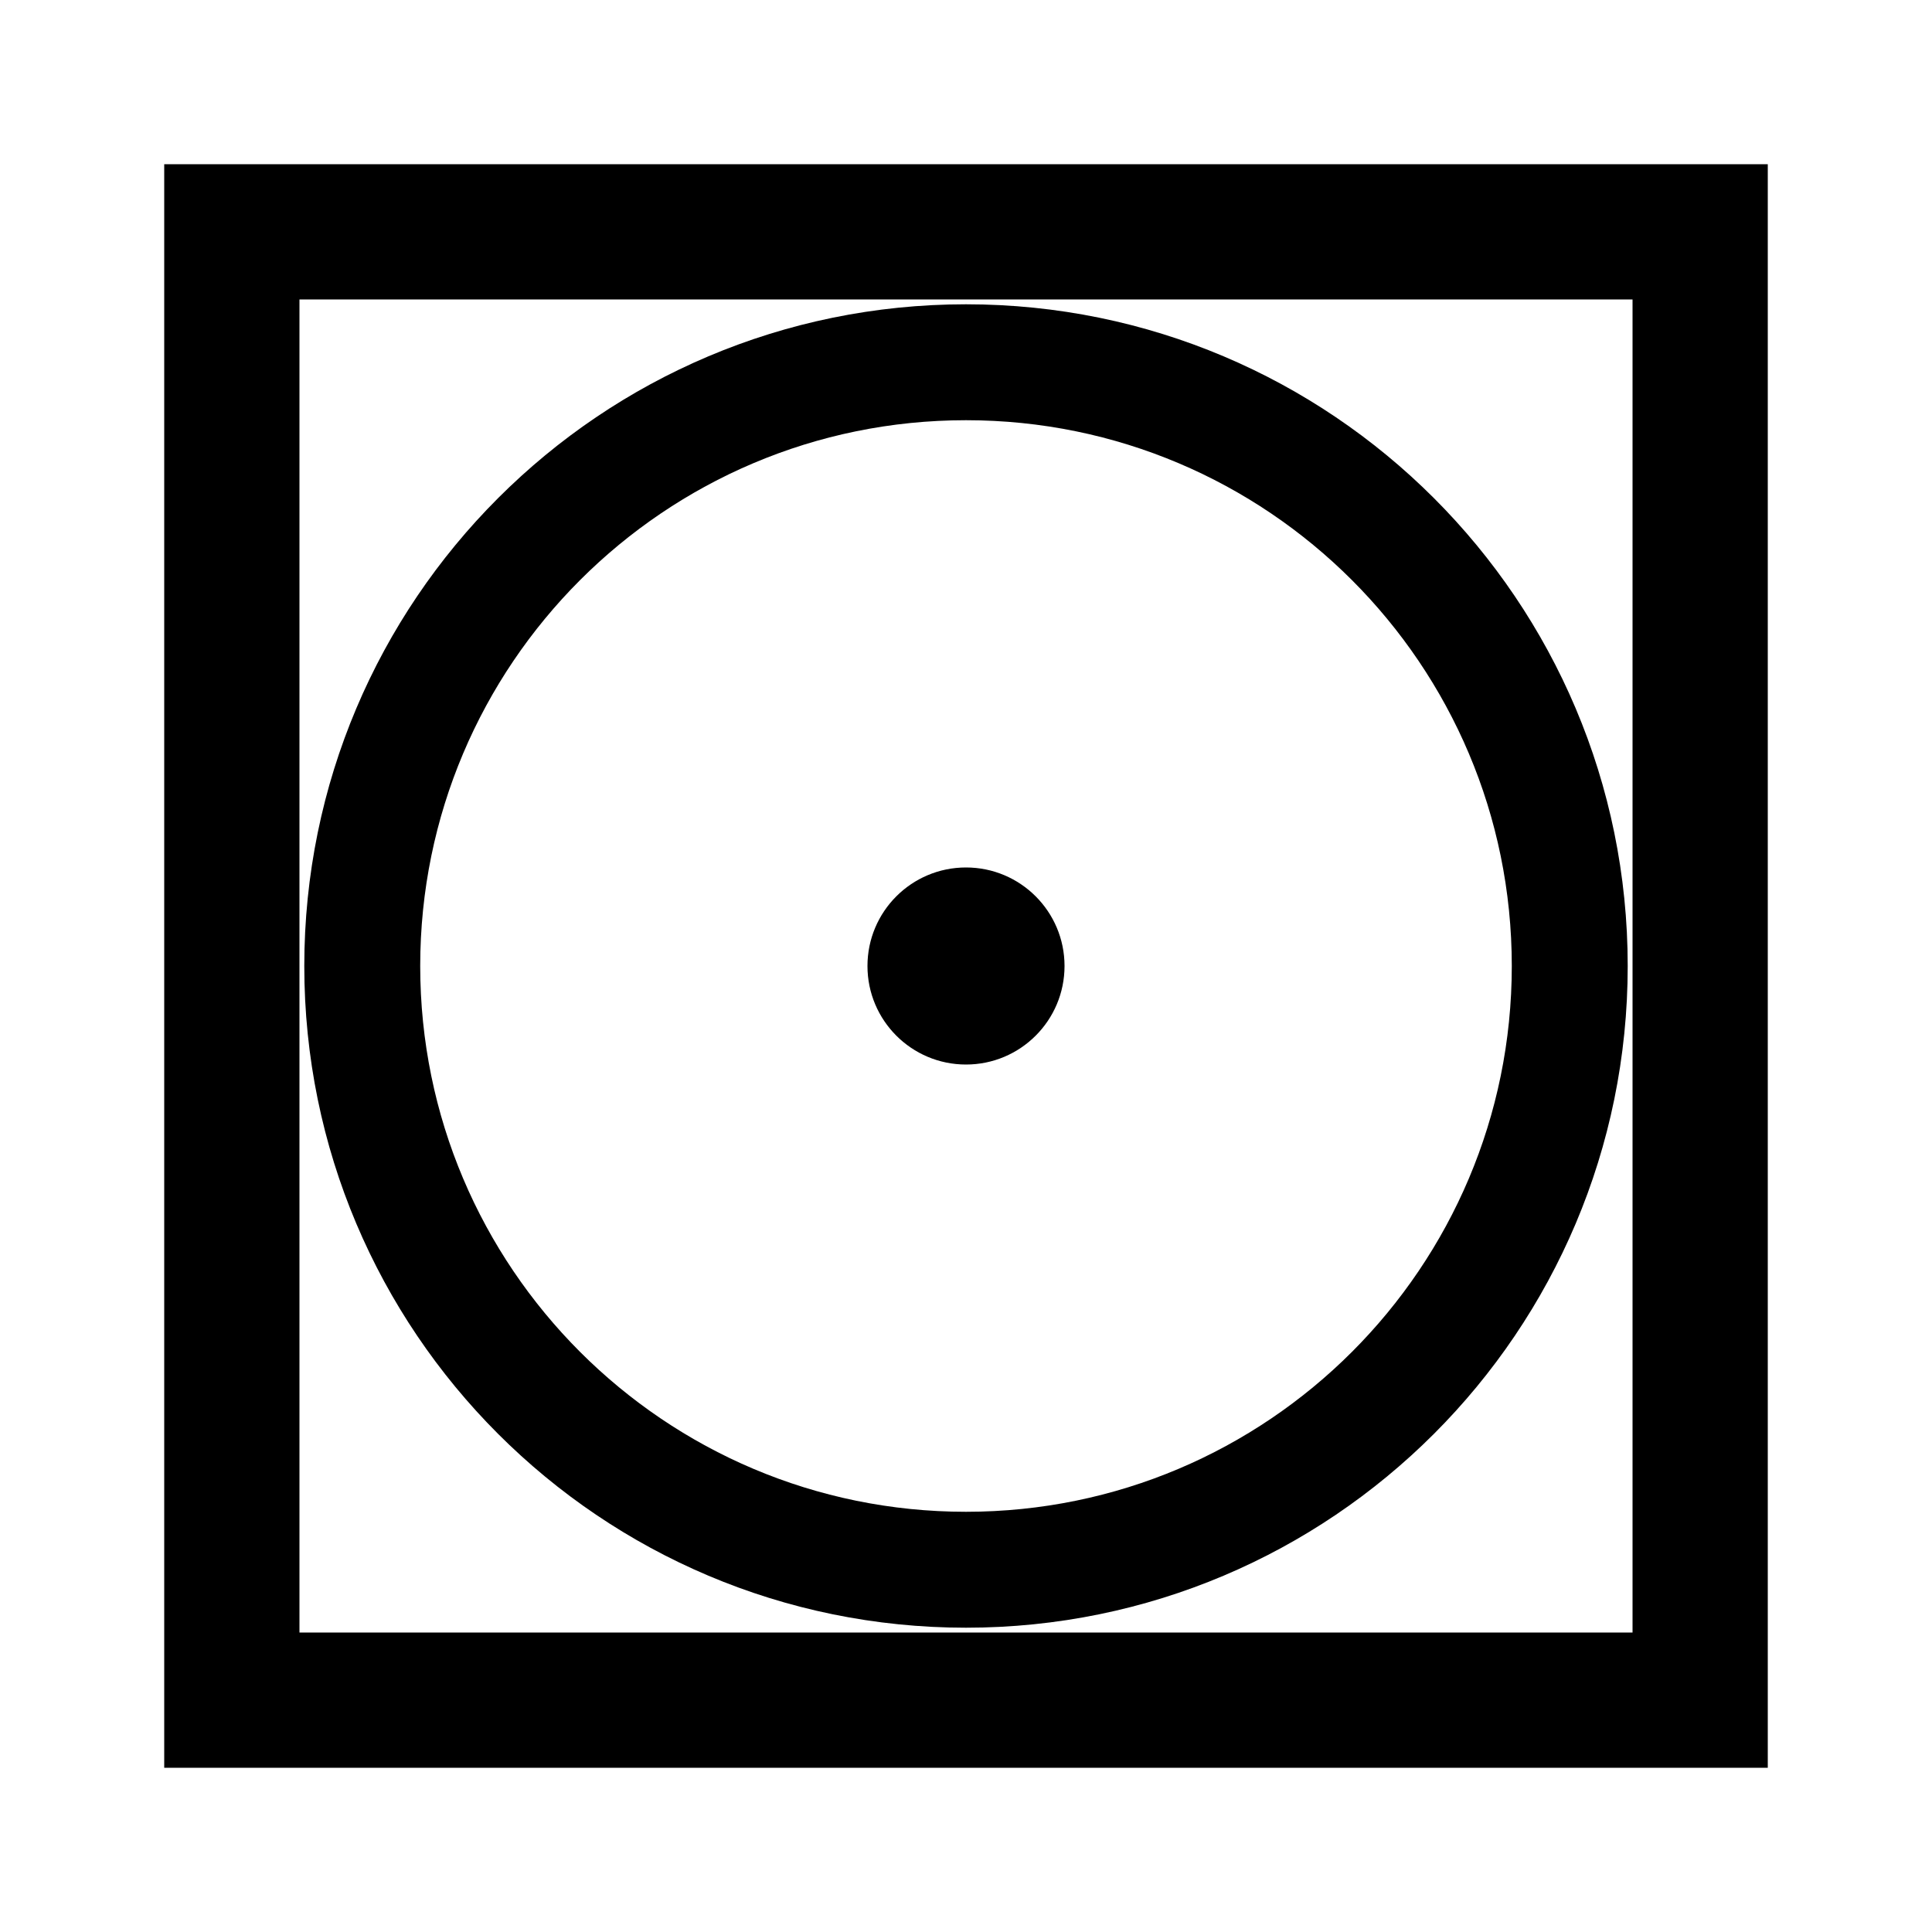 <?xml version="1.0" encoding="UTF-8"?> <svg xmlns="http://www.w3.org/2000/svg" id="icon" viewBox="0 0 1000 1000"><path d="M85,85V915H915V85ZM845,845H155V155H845Z"></path><circle cx="500" cy="500" r="51"></circle><path d="M500,842.5c189.16,0,342.5-153.34,342.5-342.5S689.16,157.5,500,157.5,157.5,310.84,157.5,500,310.84,842.5,500,842.5Zm0-625C656,217.5,782.5,344,782.5,500S656,782.5,500,782.5,217.5,656,217.5,500,344,217.5,500,217.5Z"></path></svg> 
